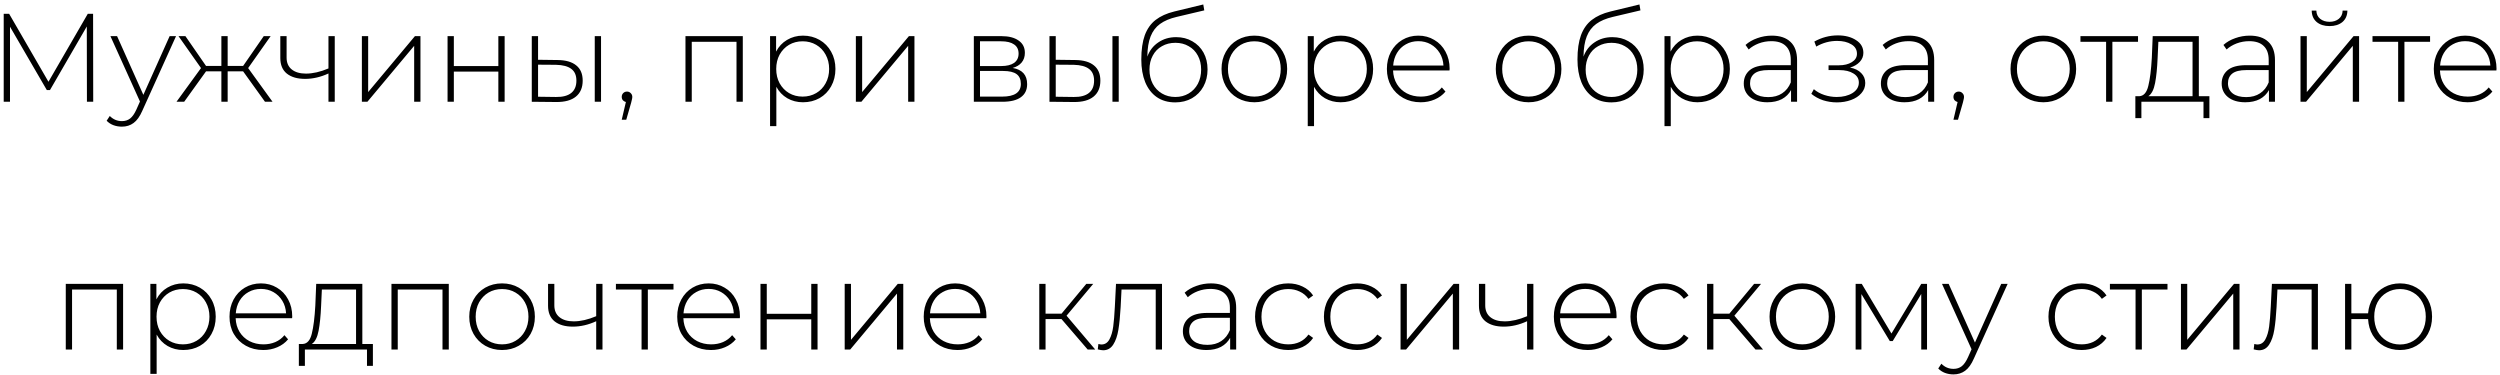 <?xml version="1.0" encoding="UTF-8"?> <svg xmlns="http://www.w3.org/2000/svg" width="333" height="50" viewBox="0 0 333 50" fill="none"><path d="M11.579 13.555L11.562 3.525L6.656 11.998H6.238L1.332 3.558V13.555H0.494V1.834H1.214L6.455 10.892L11.696 1.834H12.399L12.416 13.555H11.579ZM23.448 4.814L18.961 14.743C18.626 15.514 18.235 16.061 17.789 16.384C17.354 16.708 16.834 16.87 16.232 16.87C15.83 16.87 15.45 16.803 15.093 16.669C14.747 16.535 14.451 16.34 14.206 16.083L14.624 15.447C15.071 15.905 15.612 16.133 16.248 16.133C16.673 16.133 17.035 16.016 17.337 15.782C17.638 15.547 17.917 15.145 18.174 14.576L18.643 13.521L14.708 4.814H15.595L19.095 12.634L22.595 4.814H23.448ZM32.383 9.503H30.324V13.555H29.487V9.503H27.444L24.53 13.555H23.509L26.774 9.067L23.777 4.814H24.698L27.444 8.783H29.487V4.814H30.324V8.783H32.383L35.13 4.814H36.05L33.053 9.067L36.302 13.555H35.297L32.383 9.503ZM44.588 4.814V13.555H43.751V9.787C42.713 10.267 41.675 10.507 40.636 10.507C39.609 10.507 38.8 10.273 38.208 9.804C37.628 9.335 37.338 8.643 37.338 7.728V4.814H38.175V7.677C38.175 8.358 38.404 8.883 38.861 9.251C39.319 9.62 39.95 9.804 40.754 9.804C41.669 9.804 42.668 9.575 43.751 9.117V4.814H44.588ZM48.202 4.814H49.039V12.265L55.268 4.814H56.005V13.555H55.167V6.104L48.938 13.555H48.202V4.814ZM59.615 4.814H60.452V8.799H66.38V4.814H67.217V13.555H66.38V9.536H60.452V13.555H59.615V4.814ZM74.282 7.996C75.365 8.007 76.191 8.247 76.76 8.716C77.329 9.173 77.614 9.849 77.614 10.742C77.614 11.668 77.312 12.377 76.71 12.868C76.107 13.359 75.236 13.599 74.098 13.588L70.832 13.555V4.814H71.67V7.962L74.282 7.996ZM79.221 4.814H80.058V13.555H79.221V4.814ZM74.064 12.918C74.957 12.93 75.632 12.751 76.09 12.383C76.548 12.014 76.777 11.467 76.777 10.742C76.777 10.038 76.553 9.519 76.107 9.184C75.66 8.838 74.98 8.654 74.064 8.632L71.67 8.615V12.885L74.064 12.918ZM83.518 12.198C83.719 12.198 83.887 12.271 84.021 12.416C84.155 12.55 84.222 12.712 84.222 12.902C84.222 13.013 84.205 13.13 84.171 13.253C84.149 13.376 84.115 13.516 84.071 13.672L83.418 15.949H82.815L83.368 13.588C83.2 13.543 83.066 13.465 82.966 13.354C82.865 13.231 82.815 13.08 82.815 12.902C82.815 12.701 82.882 12.533 83.016 12.399C83.15 12.265 83.317 12.198 83.518 12.198ZM98.94 4.814V13.555H98.103V5.568H92.142V13.555H91.305V4.814H98.94ZM106.959 4.747C107.773 4.747 108.51 4.937 109.169 5.317C109.827 5.696 110.341 6.221 110.709 6.891C111.089 7.56 111.279 8.325 111.279 9.184C111.279 10.044 111.089 10.814 110.709 11.495C110.341 12.165 109.827 12.69 109.169 13.069C108.51 13.438 107.773 13.622 106.959 13.622C106.188 13.622 105.491 13.443 104.866 13.086C104.24 12.717 103.755 12.21 103.409 11.562V16.803H102.572V4.814H103.375V6.874C103.721 6.204 104.207 5.685 104.832 5.317C105.468 4.937 106.177 4.747 106.959 4.747ZM106.908 12.868C107.578 12.868 108.181 12.712 108.717 12.399C109.253 12.087 109.671 11.651 109.973 11.093C110.285 10.535 110.441 9.899 110.441 9.184C110.441 8.47 110.285 7.834 109.973 7.276C109.671 6.717 109.253 6.282 108.717 5.97C108.181 5.657 107.578 5.501 106.908 5.501C106.239 5.501 105.636 5.657 105.1 5.97C104.575 6.282 104.157 6.717 103.844 7.276C103.543 7.834 103.392 8.47 103.392 9.184C103.392 9.899 103.543 10.535 103.844 11.093C104.157 11.651 104.575 12.087 105.1 12.399C105.636 12.712 106.239 12.868 106.908 12.868ZM114.001 4.814H114.838V12.265L121.067 4.814H121.804V13.555H120.967V6.104L114.738 13.555H114.001V4.814ZM134.889 9.05C136.173 9.274 136.815 9.994 136.815 11.21C136.815 11.97 136.536 12.55 135.977 12.952C135.43 13.354 134.604 13.555 133.499 13.555H129.715V4.814H133.399C134.37 4.814 135.129 5.01 135.676 5.4C136.234 5.78 136.513 6.327 136.513 7.041C136.513 7.555 136.368 7.984 136.078 8.331C135.799 8.665 135.403 8.905 134.889 9.05ZM130.536 8.799H133.349C134.097 8.799 134.671 8.66 135.073 8.381C135.475 8.091 135.676 7.677 135.676 7.142C135.676 6.595 135.475 6.187 135.073 5.919C134.683 5.64 134.108 5.501 133.349 5.501H130.536V8.799ZM133.483 12.868C135.146 12.868 135.977 12.305 135.977 11.177C135.977 10.585 135.788 10.15 135.408 9.871C135.029 9.592 134.431 9.452 133.617 9.452H130.536V12.868H133.483ZM143.237 7.996C144.32 8.007 145.146 8.247 145.715 8.716C146.285 9.173 146.569 9.849 146.569 10.742C146.569 11.668 146.268 12.377 145.665 12.868C145.062 13.359 144.192 13.599 143.053 13.588L139.788 13.555V4.814H140.625V7.962L143.237 7.996ZM148.177 4.814H149.014V13.555H148.177V4.814ZM143.019 12.918C143.912 12.93 144.588 12.751 145.045 12.383C145.503 12.014 145.732 11.467 145.732 10.742C145.732 10.038 145.509 9.519 145.062 9.184C144.616 8.838 143.935 8.654 143.019 8.632L140.625 8.615V12.885L143.019 12.918ZM156.66 4.948C157.475 4.948 158.195 5.132 158.82 5.501C159.456 5.858 159.953 6.36 160.31 7.008C160.667 7.655 160.846 8.403 160.846 9.251C160.846 10.1 160.662 10.859 160.293 11.529C159.936 12.187 159.428 12.706 158.769 13.086C158.122 13.454 157.38 13.638 156.542 13.638C155.582 13.638 154.762 13.404 154.081 12.935C153.411 12.466 152.898 11.802 152.541 10.943C152.195 10.083 152.022 9.078 152.022 7.929C152.022 6.623 152.178 5.54 152.49 4.68C152.814 3.821 153.294 3.145 153.93 2.654C154.578 2.152 155.404 1.778 156.408 1.532L160.276 0.595L160.41 1.382L156.727 2.252C155.822 2.464 155.086 2.777 154.516 3.19C153.958 3.592 153.54 4.144 153.261 4.848C152.982 5.551 152.836 6.45 152.825 7.544C153.115 6.74 153.601 6.109 154.282 5.651C154.963 5.183 155.755 4.948 156.66 4.948ZM156.559 12.918C157.218 12.918 157.809 12.762 158.334 12.45C158.859 12.137 159.266 11.707 159.556 11.16C159.847 10.602 159.992 9.971 159.992 9.268C159.992 8.565 159.847 7.945 159.556 7.41C159.266 6.863 158.859 6.444 158.334 6.154C157.821 5.852 157.229 5.702 156.559 5.702C155.889 5.702 155.292 5.852 154.768 6.154C154.243 6.444 153.835 6.863 153.545 7.41C153.255 7.945 153.11 8.565 153.11 9.268C153.11 9.971 153.255 10.602 153.545 11.16C153.835 11.707 154.243 12.137 154.768 12.45C155.292 12.762 155.889 12.918 156.559 12.918ZM167.079 13.622C166.253 13.622 165.505 13.432 164.835 13.052C164.176 12.673 163.657 12.148 163.278 11.478C162.898 10.797 162.708 10.033 162.708 9.184C162.708 8.336 162.898 7.577 163.278 6.907C163.657 6.226 164.176 5.696 164.835 5.317C165.505 4.937 166.253 4.747 167.079 4.747C167.905 4.747 168.647 4.937 169.306 5.317C169.975 5.696 170.5 6.226 170.88 6.907C171.259 7.577 171.449 8.336 171.449 9.184C171.449 10.033 171.259 10.797 170.88 11.478C170.5 12.148 169.975 12.673 169.306 13.052C168.647 13.432 167.905 13.622 167.079 13.622ZM167.079 12.868C167.748 12.868 168.346 12.712 168.87 12.399C169.406 12.087 169.825 11.651 170.126 11.093C170.439 10.535 170.595 9.899 170.595 9.184C170.595 8.47 170.439 7.834 170.126 7.276C169.825 6.717 169.406 6.282 168.87 5.97C168.346 5.657 167.748 5.501 167.079 5.501C166.409 5.501 165.806 5.657 165.27 5.97C164.746 6.282 164.327 6.717 164.015 7.276C163.713 7.834 163.562 8.47 163.562 9.184C163.562 9.899 163.713 10.535 164.015 11.093C164.327 11.651 164.746 12.087 165.27 12.399C165.806 12.712 166.409 12.868 167.079 12.868ZM178.579 4.747C179.394 4.747 180.131 4.937 180.789 5.317C181.448 5.696 181.962 6.221 182.33 6.891C182.709 7.56 182.899 8.325 182.899 9.184C182.899 10.044 182.709 10.814 182.33 11.495C181.962 12.165 181.448 12.69 180.789 13.069C180.131 13.438 179.394 13.622 178.579 13.622C177.809 13.622 177.111 13.443 176.486 13.086C175.861 12.717 175.376 12.21 175.029 11.562V16.803H174.192V4.814H174.996V6.874C175.342 6.204 175.828 5.685 176.453 5.317C177.089 4.937 177.798 4.747 178.579 4.747ZM178.529 12.868C179.199 12.868 179.802 12.712 180.337 12.399C180.873 12.087 181.292 11.651 181.593 11.093C181.906 10.535 182.062 9.899 182.062 9.184C182.062 8.47 181.906 7.834 181.593 7.276C181.292 6.717 180.873 6.282 180.337 5.97C179.802 5.657 179.199 5.501 178.529 5.501C177.859 5.501 177.256 5.657 176.721 5.97C176.196 6.282 175.777 6.717 175.465 7.276C175.163 7.834 175.013 8.47 175.013 9.184C175.013 9.899 175.163 10.535 175.465 11.093C175.777 11.651 176.196 12.087 176.721 12.399C177.256 12.712 177.859 12.868 178.529 12.868ZM193.073 9.385H185.555C185.577 10.066 185.75 10.675 186.074 11.21C186.398 11.735 186.833 12.143 187.38 12.433C187.938 12.723 188.563 12.868 189.255 12.868C189.825 12.868 190.349 12.768 190.829 12.567C191.32 12.355 191.728 12.048 192.052 11.646L192.537 12.198C192.158 12.656 191.678 13.008 191.097 13.253C190.528 13.499 189.908 13.622 189.238 13.622C188.368 13.622 187.592 13.432 186.911 13.052C186.23 12.673 185.694 12.148 185.304 11.478C184.924 10.809 184.734 10.044 184.734 9.184C184.734 8.336 184.913 7.577 185.27 6.907C185.638 6.226 186.141 5.696 186.777 5.317C187.413 4.937 188.128 4.747 188.92 4.747C189.713 4.747 190.422 4.937 191.047 5.317C191.683 5.685 192.18 6.204 192.537 6.874C192.905 7.544 193.09 8.303 193.09 9.151L193.073 9.385ZM188.92 5.484C188.306 5.484 187.754 5.624 187.263 5.903C186.772 6.17 186.375 6.556 186.074 7.058C185.784 7.549 185.616 8.107 185.572 8.732H192.269C192.236 8.107 192.068 7.549 191.767 7.058C191.465 6.567 191.069 6.182 190.578 5.903C190.087 5.624 189.534 5.484 188.92 5.484ZM203.609 13.622C202.782 13.622 202.035 13.432 201.365 13.052C200.706 12.673 200.187 12.148 199.808 11.478C199.428 10.797 199.238 10.033 199.238 9.184C199.238 8.336 199.428 7.577 199.808 6.907C200.187 6.226 200.706 5.696 201.365 5.317C202.035 4.937 202.782 4.747 203.609 4.747C204.435 4.747 205.177 4.937 205.836 5.317C206.505 5.696 207.03 6.226 207.409 6.907C207.789 7.577 207.979 8.336 207.979 9.184C207.979 10.033 207.789 10.797 207.409 11.478C207.03 12.148 206.505 12.673 205.836 13.052C205.177 13.432 204.435 13.622 203.609 13.622ZM203.609 12.868C204.278 12.868 204.876 12.712 205.4 12.399C205.936 12.087 206.355 11.651 206.656 11.093C206.969 10.535 207.125 9.899 207.125 9.184C207.125 8.47 206.969 7.834 206.656 7.276C206.355 6.717 205.936 6.282 205.4 5.97C204.876 5.657 204.278 5.501 203.609 5.501C202.939 5.501 202.336 5.657 201.8 5.97C201.276 6.282 200.857 6.717 200.544 7.276C200.243 7.834 200.092 8.47 200.092 9.184C200.092 9.899 200.243 10.535 200.544 11.093C200.857 11.651 201.276 12.087 201.8 12.399C202.336 12.712 202.939 12.868 203.609 12.868ZM214.757 4.948C215.572 4.948 216.292 5.132 216.917 5.501C217.554 5.858 218.05 6.36 218.408 7.008C218.765 7.655 218.943 8.403 218.943 9.251C218.943 10.1 218.759 10.859 218.391 11.529C218.034 12.187 217.526 12.706 216.867 13.086C216.22 13.454 215.477 13.638 214.64 13.638C213.68 13.638 212.86 13.404 212.179 12.935C211.509 12.466 210.996 11.802 210.638 10.943C210.292 10.083 210.119 9.078 210.119 7.929C210.119 6.623 210.276 5.54 210.588 4.68C210.912 3.821 211.392 3.145 212.028 2.654C212.676 2.152 213.502 1.778 214.506 1.532L218.374 0.595L218.508 1.382L214.824 2.252C213.92 2.464 213.183 2.777 212.614 3.19C212.056 3.592 211.637 4.144 211.358 4.848C211.079 5.551 210.934 6.45 210.923 7.544C211.213 6.74 211.699 6.109 212.38 5.651C213.061 5.183 213.853 4.948 214.757 4.948ZM214.657 12.918C215.316 12.918 215.907 12.762 216.432 12.45C216.956 12.137 217.364 11.707 217.654 11.16C217.944 10.602 218.09 9.971 218.09 9.268C218.09 8.565 217.944 7.945 217.654 7.41C217.364 6.863 216.956 6.444 216.432 6.154C215.918 5.852 215.327 5.702 214.657 5.702C213.987 5.702 213.39 5.852 212.865 6.154C212.341 6.444 211.933 6.863 211.643 7.41C211.353 7.945 211.208 8.565 211.208 9.268C211.208 9.971 211.353 10.602 211.643 11.16C211.933 11.707 212.341 12.137 212.865 12.45C213.39 12.762 213.987 12.918 214.657 12.918ZM226.097 4.747C226.912 4.747 227.649 4.937 228.308 5.317C228.966 5.696 229.48 6.221 229.848 6.891C230.228 7.56 230.417 8.325 230.417 9.184C230.417 10.044 230.228 10.814 229.848 11.495C229.48 12.165 228.966 12.69 228.308 13.069C227.649 13.438 226.912 13.622 226.097 13.622C225.327 13.622 224.63 13.443 224.004 13.086C223.379 12.717 222.894 12.21 222.548 11.562V16.803H221.71V4.814H222.514V6.874C222.86 6.204 223.346 5.685 223.971 5.317C224.607 4.937 225.316 4.747 226.097 4.747ZM226.047 12.868C226.717 12.868 227.32 12.712 227.856 12.399C228.391 12.087 228.81 11.651 229.111 11.093C229.424 10.535 229.58 9.899 229.58 9.184C229.58 8.47 229.424 7.834 229.111 7.276C228.81 6.717 228.391 6.282 227.856 5.97C227.32 5.657 226.717 5.501 226.047 5.501C225.377 5.501 224.775 5.657 224.239 5.97C223.714 6.282 223.296 6.717 222.983 7.276C222.682 7.834 222.531 8.47 222.531 9.184C222.531 9.899 222.682 10.535 222.983 11.093C223.296 11.651 223.714 12.087 224.239 12.399C224.775 12.712 225.377 12.868 226.047 12.868ZM236.004 4.747C237.087 4.747 237.918 5.026 238.499 5.584C239.079 6.131 239.37 6.941 239.37 8.012V13.555H238.566V11.998C238.287 12.511 237.879 12.913 237.343 13.203C236.808 13.482 236.166 13.622 235.418 13.622C234.447 13.622 233.677 13.393 233.107 12.935C232.549 12.477 232.27 11.875 232.27 11.127C232.27 10.401 232.527 9.815 233.04 9.369C233.565 8.911 234.397 8.682 235.535 8.682H238.532V7.979C238.532 7.164 238.309 6.544 237.863 6.12C237.427 5.696 236.785 5.484 235.937 5.484C235.357 5.484 234.798 5.584 234.263 5.785C233.738 5.986 233.291 6.254 232.923 6.589L232.504 5.986C232.94 5.596 233.464 5.294 234.078 5.082C234.692 4.859 235.334 4.747 236.004 4.747ZM235.535 12.935C236.261 12.935 236.875 12.768 237.377 12.433C237.89 12.098 238.276 11.612 238.532 10.976V9.335H235.552C234.692 9.335 234.067 9.491 233.677 9.804C233.297 10.117 233.107 10.546 233.107 11.093C233.107 11.663 233.319 12.115 233.743 12.45C234.168 12.773 234.765 12.935 235.535 12.935ZM246.426 9C247.074 9.123 247.571 9.369 247.917 9.737C248.274 10.094 248.452 10.535 248.452 11.06C248.452 11.573 248.279 12.025 247.933 12.416C247.598 12.807 247.141 13.108 246.56 13.32C245.98 13.532 245.349 13.638 244.668 13.638C244.043 13.638 243.429 13.543 242.826 13.354C242.235 13.153 241.716 12.868 241.269 12.5L241.604 11.88C241.995 12.215 242.458 12.472 242.994 12.65C243.541 12.829 244.093 12.918 244.652 12.918C245.478 12.918 246.175 12.745 246.745 12.399C247.314 12.042 247.598 11.573 247.598 10.993C247.598 10.479 247.358 10.078 246.878 9.787C246.41 9.486 245.773 9.335 244.97 9.335H243.563V8.699H244.936C245.639 8.699 246.214 8.559 246.661 8.28C247.118 8.001 247.347 7.627 247.347 7.158C247.347 6.611 247.096 6.193 246.594 5.903C246.103 5.601 245.472 5.45 244.702 5.45C243.719 5.45 242.793 5.702 241.922 6.204L241.671 5.534C242.653 4.987 243.697 4.714 244.802 4.714C245.773 4.714 246.583 4.926 247.23 5.35C247.878 5.763 248.201 6.327 248.201 7.041C248.201 7.499 248.039 7.901 247.716 8.247C247.392 8.593 246.962 8.844 246.426 9ZM254.269 4.747C255.352 4.747 256.183 5.026 256.764 5.584C257.344 6.131 257.634 6.941 257.634 8.012V13.555H256.831V11.998C256.552 12.511 256.144 12.913 255.608 13.203C255.073 13.482 254.431 13.622 253.683 13.622C252.712 13.622 251.941 13.393 251.372 12.935C250.814 12.477 250.535 11.875 250.535 11.127C250.535 10.401 250.792 9.815 251.305 9.369C251.83 8.911 252.661 8.682 253.8 8.682H256.797V7.979C256.797 7.164 256.574 6.544 256.127 6.12C255.692 5.696 255.05 5.484 254.202 5.484C253.621 5.484 253.063 5.584 252.527 5.785C252.003 5.986 251.556 6.254 251.188 6.589L250.769 5.986C251.205 5.596 251.729 5.294 252.343 5.082C252.957 4.859 253.599 4.747 254.269 4.747ZM253.8 12.935C254.526 12.935 255.14 12.768 255.642 12.433C256.155 12.098 256.54 11.612 256.797 10.976V9.335H253.817C252.957 9.335 252.332 9.491 251.941 9.804C251.562 10.117 251.372 10.546 251.372 11.093C251.372 11.663 251.584 12.115 252.008 12.45C252.433 12.773 253.03 12.935 253.8 12.935ZM260.902 12.198C261.103 12.198 261.27 12.271 261.404 12.416C261.538 12.55 261.605 12.712 261.605 12.902C261.605 13.013 261.589 13.13 261.555 13.253C261.533 13.376 261.499 13.516 261.455 13.672L260.802 15.949H260.199L260.751 13.588C260.584 13.543 260.45 13.465 260.349 13.354C260.249 13.231 260.199 13.08 260.199 12.902C260.199 12.701 260.266 12.533 260.4 12.399C260.534 12.265 260.701 12.198 260.902 12.198ZM272.171 13.622C271.345 13.622 270.597 13.432 269.928 13.052C269.269 12.673 268.75 12.148 268.37 11.478C267.991 10.797 267.801 10.033 267.801 9.184C267.801 8.336 267.991 7.577 268.37 6.907C268.75 6.226 269.269 5.696 269.928 5.317C270.597 4.937 271.345 4.747 272.171 4.747C272.997 4.747 273.74 4.937 274.398 5.317C275.068 5.696 275.593 6.226 275.972 6.907C276.352 7.577 276.542 8.336 276.542 9.184C276.542 10.033 276.352 10.797 275.972 11.478C275.593 12.148 275.068 12.673 274.398 13.052C273.74 13.432 272.997 13.622 272.171 13.622ZM272.171 12.868C272.841 12.868 273.438 12.712 273.963 12.399C274.499 12.087 274.917 11.651 275.219 11.093C275.531 10.535 275.688 9.899 275.688 9.184C275.688 8.47 275.531 7.834 275.219 7.276C274.917 6.717 274.499 6.282 273.963 5.97C273.438 5.657 272.841 5.501 272.171 5.501C271.502 5.501 270.899 5.657 270.363 5.97C269.838 6.282 269.42 6.717 269.107 7.276C268.806 7.834 268.655 8.47 268.655 9.184C268.655 9.899 268.806 10.535 269.107 11.093C269.42 11.651 269.838 12.087 270.363 12.399C270.899 12.712 271.502 12.868 272.171 12.868ZM284.785 5.568H281.369V13.555H280.532V5.568H277.116V4.814H284.785V5.568ZM294.292 12.818V15.731H293.505V13.555H285.233V15.731H284.43V12.818H284.949C285.54 12.784 285.942 12.327 286.154 11.445C286.377 10.552 286.534 9.302 286.623 7.694L286.74 4.814H292.885V12.818H294.292ZM287.393 7.744C287.337 9.073 287.226 10.178 287.058 11.06C286.891 11.942 286.59 12.528 286.154 12.818H292.048V5.568H287.494L287.393 7.744ZM299.661 4.747C300.744 4.747 301.576 5.026 302.156 5.584C302.737 6.131 303.027 6.941 303.027 8.012V13.555H302.223V11.998C301.944 12.511 301.537 12.913 301.001 13.203C300.465 13.482 299.823 13.622 299.075 13.622C298.104 13.622 297.334 13.393 296.765 12.935C296.206 12.477 295.927 11.875 295.927 11.127C295.927 10.401 296.184 9.815 296.698 9.369C297.222 8.911 298.054 8.682 299.192 8.682H302.19V7.979C302.19 7.164 301.966 6.544 301.52 6.12C301.085 5.696 300.443 5.484 299.594 5.484C299.014 5.484 298.456 5.584 297.92 5.785C297.395 5.986 296.949 6.254 296.58 6.589L296.162 5.986C296.597 5.596 297.122 5.294 297.736 5.082C298.35 4.859 298.992 4.747 299.661 4.747ZM299.192 12.935C299.918 12.935 300.532 12.768 301.034 12.433C301.548 12.098 301.933 11.612 302.19 10.976V9.335H299.209C298.35 9.335 297.725 9.491 297.334 9.804C296.954 10.117 296.765 10.546 296.765 11.093C296.765 11.663 296.977 12.115 297.401 12.45C297.825 12.773 298.422 12.935 299.192 12.935ZM306.428 4.814H307.266V12.265L313.494 4.814H314.231V13.555H313.394V6.104L307.165 13.555H306.428V4.814ZM310.296 3.475C309.593 3.475 309.024 3.296 308.588 2.939C308.153 2.571 307.93 2.063 307.919 1.415H308.538C308.549 1.873 308.717 2.236 309.041 2.504C309.375 2.771 309.794 2.905 310.296 2.905C310.799 2.905 311.212 2.771 311.535 2.504C311.859 2.236 312.027 1.873 312.038 1.415H312.674C312.663 2.063 312.44 2.571 312.004 2.939C311.569 3.296 311 3.475 310.296 3.475ZM323.686 5.568H320.27V13.555H319.433V5.568H316.017V4.814H323.686V5.568ZM332.521 9.385H325.002C325.025 10.066 325.198 10.675 325.522 11.21C325.845 11.735 326.281 12.143 326.828 12.433C327.386 12.723 328.011 12.868 328.703 12.868C329.272 12.868 329.797 12.768 330.277 12.567C330.768 12.355 331.175 12.048 331.499 11.646L331.985 12.198C331.605 12.656 331.125 13.008 330.545 13.253C329.975 13.499 329.356 13.622 328.686 13.622C327.815 13.622 327.04 13.432 326.359 13.052C325.678 12.673 325.142 12.148 324.751 11.478C324.372 10.809 324.182 10.044 324.182 9.184C324.182 8.336 324.361 7.577 324.718 6.907C325.086 6.226 325.588 5.696 326.225 5.317C326.861 4.937 327.575 4.747 328.368 4.747C329.161 4.747 329.869 4.937 330.495 5.317C331.131 5.685 331.628 6.204 331.985 6.874C332.353 7.544 332.537 8.303 332.537 9.151L332.521 9.385ZM328.368 5.484C327.754 5.484 327.202 5.624 326.71 5.903C326.219 6.17 325.823 6.556 325.522 7.058C325.231 7.549 325.064 8.107 325.019 8.732H331.717C331.683 8.107 331.516 7.549 331.215 7.058C330.913 6.567 330.517 6.182 330.026 5.903C329.535 5.624 328.982 5.484 328.368 5.484ZM16.397 37.814V46.555H15.559V38.568H9.598V46.555H8.761V37.814H16.397ZM24.415 37.747C25.23 37.747 25.967 37.937 26.625 38.316C27.284 38.696 27.797 39.221 28.166 39.891C28.545 40.56 28.735 41.325 28.735 42.184C28.735 43.044 28.545 43.814 28.166 44.495C27.797 45.165 27.284 45.69 26.625 46.069C25.967 46.438 25.23 46.622 24.415 46.622C23.645 46.622 22.947 46.443 22.322 46.086C21.697 45.718 21.211 45.21 20.865 44.562V49.803H20.028V37.814H20.832V39.874C21.178 39.204 21.663 38.685 22.288 38.316C22.925 37.937 23.634 37.747 24.415 37.747ZM24.365 45.868C25.035 45.868 25.637 45.712 26.173 45.399C26.709 45.087 27.128 44.651 27.429 44.093C27.741 43.535 27.898 42.899 27.898 42.184C27.898 41.47 27.741 40.834 27.429 40.276C27.128 39.718 26.709 39.282 26.173 38.97C25.637 38.657 25.035 38.501 24.365 38.501C23.695 38.501 23.092 38.657 22.556 38.97C22.032 39.282 21.613 39.718 21.301 40.276C20.999 40.834 20.849 41.47 20.849 42.184C20.849 42.899 20.999 43.535 21.301 44.093C21.613 44.651 22.032 45.087 22.556 45.399C23.092 45.712 23.695 45.868 24.365 45.868ZM38.909 42.385H31.39C31.413 43.066 31.586 43.675 31.91 44.211C32.233 44.735 32.669 45.143 33.216 45.433C33.774 45.723 34.399 45.868 35.091 45.868C35.66 45.868 36.185 45.768 36.665 45.567C37.156 45.355 37.563 45.048 37.887 44.646L38.373 45.198C37.993 45.656 37.513 46.008 36.933 46.253C36.364 46.499 35.744 46.622 35.074 46.622C34.203 46.622 33.428 46.432 32.747 46.052C32.066 45.673 31.53 45.148 31.139 44.478C30.76 43.809 30.57 43.044 30.57 42.184C30.57 41.336 30.749 40.577 31.106 39.907C31.474 39.226 31.977 38.696 32.613 38.316C33.249 37.937 33.964 37.747 34.756 37.747C35.549 37.747 36.258 37.937 36.883 38.316C37.519 38.685 38.016 39.204 38.373 39.874C38.741 40.544 38.925 41.303 38.925 42.151L38.909 42.385ZM34.756 38.484C34.142 38.484 33.59 38.623 33.098 38.903C32.607 39.17 32.211 39.556 31.91 40.058C31.619 40.549 31.452 41.107 31.407 41.732H38.105C38.071 41.107 37.904 40.549 37.603 40.058C37.301 39.567 36.905 39.182 36.414 38.903C35.923 38.623 35.37 38.484 34.756 38.484ZM49.67 45.818V48.731H48.883V46.555H40.611V48.731H39.807V45.818H40.327C40.918 45.785 41.32 45.327 41.532 44.445C41.755 43.552 41.912 42.302 42.001 40.694L42.118 37.814H48.263V45.818H49.67ZM42.771 40.745C42.715 42.073 42.604 43.178 42.436 44.06C42.269 44.942 41.968 45.528 41.532 45.818H47.426V38.568H42.872L42.771 40.745ZM59.778 37.814V46.555H58.941V38.568H52.98V46.555H52.142V37.814H59.778ZM66.875 46.622C66.049 46.622 65.301 46.432 64.632 46.052C63.973 45.673 63.454 45.148 63.074 44.478C62.695 43.797 62.505 43.033 62.505 42.184C62.505 41.336 62.695 40.577 63.074 39.907C63.454 39.226 63.973 38.696 64.632 38.316C65.301 37.937 66.049 37.747 66.875 37.747C67.701 37.747 68.444 37.937 69.102 38.316C69.772 38.696 70.297 39.226 70.676 39.907C71.056 40.577 71.246 41.336 71.246 42.184C71.246 43.033 71.056 43.797 70.676 44.478C70.297 45.148 69.772 45.673 69.102 46.052C68.444 46.432 67.701 46.622 66.875 46.622ZM66.875 45.868C67.545 45.868 68.142 45.712 68.667 45.399C69.203 45.087 69.621 44.651 69.923 44.093C70.235 43.535 70.391 42.899 70.391 42.184C70.391 41.47 70.235 40.834 69.923 40.276C69.621 39.718 69.203 39.282 68.667 38.97C68.142 38.657 67.545 38.501 66.875 38.501C66.206 38.501 65.603 38.657 65.067 38.97C64.542 39.282 64.124 39.718 63.811 40.276C63.51 40.834 63.359 41.47 63.359 42.184C63.359 42.899 63.51 43.535 63.811 44.093C64.124 44.651 64.542 45.087 65.067 45.399C65.603 45.712 66.206 45.868 66.875 45.868ZM80.251 37.814V46.555H79.414V42.787C78.376 43.267 77.338 43.507 76.299 43.507C75.272 43.507 74.463 43.273 73.872 42.804C73.291 42.335 73.001 41.643 73.001 40.728V37.814H73.838V40.678C73.838 41.358 74.067 41.883 74.525 42.251C74.982 42.62 75.613 42.804 76.417 42.804C77.332 42.804 78.331 42.575 79.414 42.117V37.814H80.251ZM89.709 38.568H86.293V46.555H85.456V38.568H82.04V37.814H89.709V38.568ZM98.543 42.385H91.025C91.048 43.066 91.221 43.675 91.544 44.211C91.868 44.735 92.303 45.143 92.85 45.433C93.409 45.723 94.034 45.868 94.726 45.868C95.295 45.868 95.82 45.768 96.3 45.567C96.791 45.355 97.198 45.048 97.522 44.646L98.008 45.198C97.628 45.656 97.148 46.008 96.568 46.253C95.998 46.499 95.379 46.622 94.709 46.622C93.838 46.622 93.062 46.432 92.382 46.052C91.701 45.673 91.165 45.148 90.774 44.478C90.395 43.809 90.205 43.044 90.205 42.184C90.205 41.336 90.383 40.577 90.741 39.907C91.109 39.226 91.611 38.696 92.248 38.316C92.884 37.937 93.598 37.747 94.391 37.747C95.183 37.747 95.892 37.937 96.517 38.316C97.154 38.685 97.65 39.204 98.008 39.874C98.376 40.544 98.56 41.303 98.56 42.151L98.543 42.385ZM94.391 38.484C93.777 38.484 93.224 38.623 92.733 38.903C92.242 39.17 91.846 39.556 91.544 40.058C91.254 40.549 91.087 41.107 91.042 41.732H97.74C97.706 41.107 97.539 40.549 97.237 40.058C96.936 39.567 96.54 39.182 96.049 38.903C95.557 38.623 95.005 38.484 94.391 38.484ZM101.296 37.814H102.133V41.799H108.06V37.814H108.898V46.555H108.06V42.536H102.133V46.555H101.296V37.814ZM112.513 37.814H113.35V45.265L119.579 37.814H120.316V46.555H119.479V39.103L113.25 46.555H112.513V37.814ZM131.378 42.385H123.86C123.882 43.066 124.055 43.675 124.379 44.211C124.702 44.735 125.138 45.143 125.685 45.433C126.243 45.723 126.868 45.868 127.56 45.868C128.129 45.868 128.654 45.768 129.134 45.567C129.625 45.355 130.033 45.048 130.356 44.646L130.842 45.198C130.462 45.656 129.982 46.008 129.402 46.253C128.833 46.499 128.213 46.622 127.543 46.622C126.673 46.622 125.897 46.432 125.216 46.052C124.535 45.673 123.999 45.148 123.608 44.478C123.229 43.809 123.039 43.044 123.039 42.184C123.039 41.336 123.218 40.577 123.575 39.907C123.943 39.226 124.446 38.696 125.082 38.316C125.718 37.937 126.433 37.747 127.225 37.747C128.018 37.747 128.727 37.937 129.352 38.316C129.988 38.685 130.485 39.204 130.842 39.874C131.21 40.544 131.395 41.303 131.395 42.151L131.378 42.385ZM127.225 38.484C126.611 38.484 126.059 38.623 125.568 38.903C125.076 39.17 124.68 39.556 124.379 40.058C124.088 40.549 123.921 41.107 123.876 41.732H130.574C130.541 41.107 130.373 40.549 130.072 40.058C129.77 39.567 129.374 39.182 128.883 38.903C128.392 38.623 127.839 38.484 127.225 38.484ZM141.394 42.503H139.268V46.555H138.431V37.814H139.268V41.783H141.394L144.693 37.814H145.614L142.064 42.05L145.882 46.555H144.877L141.394 42.503ZM154.779 37.814V46.555H153.942V38.568H149.387L149.27 40.895C149.203 42.101 149.103 43.111 148.969 43.926C148.835 44.741 148.606 45.399 148.282 45.902C147.958 46.404 147.512 46.655 146.943 46.655C146.775 46.655 146.535 46.616 146.223 46.538L146.306 45.818C146.485 45.863 146.619 45.885 146.708 45.885C147.177 45.885 147.534 45.656 147.78 45.198C148.025 44.741 148.193 44.171 148.282 43.49C148.372 42.81 148.444 41.922 148.5 40.828L148.651 37.814H154.779ZM161.293 37.747C162.376 37.747 163.207 38.026 163.788 38.584C164.368 39.131 164.658 39.941 164.658 41.012V46.555H163.855V44.998C163.576 45.511 163.168 45.913 162.632 46.203C162.097 46.482 161.455 46.622 160.707 46.622C159.736 46.622 158.965 46.393 158.396 45.935C157.838 45.477 157.559 44.875 157.559 44.127C157.559 43.401 157.816 42.815 158.329 42.369C158.854 41.911 159.685 41.682 160.824 41.682H163.821V40.979C163.821 40.164 163.598 39.544 163.151 39.12C162.716 38.696 162.074 38.484 161.226 38.484C160.645 38.484 160.087 38.584 159.551 38.785C159.027 38.986 158.58 39.254 158.212 39.589L157.793 38.986C158.229 38.596 158.753 38.294 159.367 38.082C159.981 37.859 160.623 37.747 161.293 37.747ZM160.824 45.935C161.55 45.935 162.164 45.768 162.666 45.433C163.179 45.098 163.564 44.612 163.821 43.976V42.335H160.841C159.981 42.335 159.356 42.491 158.965 42.804C158.586 43.117 158.396 43.546 158.396 44.093C158.396 44.663 158.608 45.115 159.032 45.45C159.457 45.773 160.054 45.935 160.824 45.935ZM171.593 46.622C170.745 46.622 169.986 46.432 169.316 46.052C168.646 45.673 168.121 45.148 167.742 44.478C167.362 43.797 167.173 43.033 167.173 42.184C167.173 41.325 167.362 40.56 167.742 39.891C168.121 39.21 168.646 38.685 169.316 38.316C169.986 37.937 170.745 37.747 171.593 37.747C172.296 37.747 172.933 37.887 173.502 38.166C174.082 38.434 174.551 38.83 174.908 39.355L174.289 39.807C173.976 39.371 173.586 39.048 173.117 38.836C172.659 38.612 172.151 38.501 171.593 38.501C170.912 38.501 170.298 38.657 169.751 38.97C169.215 39.271 168.791 39.701 168.479 40.259C168.177 40.817 168.026 41.459 168.026 42.184C168.026 42.91 168.177 43.552 168.479 44.11C168.791 44.668 169.215 45.103 169.751 45.416C170.298 45.718 170.912 45.868 171.593 45.868C172.151 45.868 172.659 45.762 173.117 45.55C173.586 45.327 173.976 44.998 174.289 44.562L174.908 45.014C174.551 45.539 174.082 45.941 173.502 46.22C172.933 46.488 172.296 46.622 171.593 46.622ZM180.766 46.622C179.918 46.622 179.159 46.432 178.489 46.052C177.819 45.673 177.295 45.148 176.915 44.478C176.536 43.797 176.346 43.033 176.346 42.184C176.346 41.325 176.536 40.56 176.915 39.891C177.295 39.21 177.819 38.685 178.489 38.316C179.159 37.937 179.918 37.747 180.766 37.747C181.47 37.747 182.106 37.887 182.675 38.166C183.256 38.434 183.724 38.83 184.082 39.355L183.462 39.807C183.15 39.371 182.759 39.048 182.29 38.836C181.832 38.612 181.324 38.501 180.766 38.501C180.085 38.501 179.471 38.657 178.924 38.97C178.389 39.271 177.964 39.701 177.652 40.259C177.35 40.817 177.2 41.459 177.2 42.184C177.2 42.91 177.35 43.552 177.652 44.11C177.964 44.668 178.389 45.103 178.924 45.416C179.471 45.718 180.085 45.868 180.766 45.868C181.324 45.868 181.832 45.762 182.29 45.55C182.759 45.327 183.15 44.998 183.462 44.562L184.082 45.014C183.724 45.539 183.256 45.941 182.675 46.22C182.106 46.488 181.47 46.622 180.766 46.622ZM186.554 37.814H187.391V45.265L193.62 37.814H194.357V46.555H193.519V39.103L187.291 46.555H186.554V37.814ZM204.246 37.814V46.555H203.409V42.787C202.371 43.267 201.333 43.507 200.295 43.507C199.268 43.507 198.458 43.273 197.867 42.804C197.286 42.335 196.996 41.643 196.996 40.728V37.814H197.833V40.678C197.833 41.358 198.062 41.883 198.52 42.251C198.978 42.62 199.608 42.804 200.412 42.804C201.327 42.804 202.326 42.575 203.409 42.117V37.814H204.246ZM215.311 42.385H207.793C207.815 43.066 207.989 43.675 208.312 44.211C208.636 44.735 209.071 45.143 209.618 45.433C210.176 45.723 210.802 45.868 211.494 45.868C212.063 45.868 212.588 45.768 213.068 45.567C213.559 45.355 213.966 45.048 214.29 44.646L214.775 45.198C214.396 45.656 213.916 46.008 213.335 46.253C212.766 46.499 212.147 46.622 211.477 46.622C210.606 46.622 209.83 46.432 209.149 46.052C208.469 45.673 207.933 45.148 207.542 44.478C207.162 43.809 206.973 43.044 206.973 42.184C206.973 41.336 207.151 40.577 207.509 39.907C207.877 39.226 208.379 38.696 209.015 38.316C209.652 37.937 210.366 37.747 211.159 37.747C211.951 37.747 212.66 37.937 213.285 38.316C213.922 38.685 214.418 39.204 214.775 39.874C215.144 40.544 215.328 41.303 215.328 42.151L215.311 42.385ZM211.159 38.484C210.545 38.484 209.992 38.623 209.501 38.903C209.01 39.17 208.614 39.556 208.312 40.058C208.022 40.549 207.855 41.107 207.81 41.732H214.508C214.474 41.107 214.307 40.549 214.005 40.058C213.704 39.567 213.308 39.182 212.816 38.903C212.325 38.623 211.773 38.484 211.159 38.484ZM221.597 46.622C220.748 46.622 219.989 46.432 219.319 46.052C218.65 45.673 218.125 45.148 217.745 44.478C217.366 43.797 217.176 43.033 217.176 42.184C217.176 41.325 217.366 40.56 217.745 39.891C218.125 39.21 218.65 38.685 219.319 38.316C219.989 37.937 220.748 37.747 221.597 37.747C222.3 37.747 222.936 37.887 223.505 38.166C224.086 38.434 224.555 38.83 224.912 39.355L224.292 39.807C223.98 39.371 223.589 39.048 223.12 38.836C222.663 38.612 222.155 38.501 221.597 38.501C220.916 38.501 220.302 38.657 219.755 38.97C219.219 39.271 218.795 39.701 218.482 40.259C218.181 40.817 218.03 41.459 218.03 42.184C218.03 42.91 218.181 43.552 218.482 44.11C218.795 44.668 219.219 45.103 219.755 45.416C220.302 45.718 220.916 45.868 221.597 45.868C222.155 45.868 222.663 45.762 223.12 45.55C223.589 45.327 223.98 44.998 224.292 44.562L224.912 45.014C224.555 45.539 224.086 45.941 223.505 46.22C222.936 46.488 222.3 46.622 221.597 46.622ZM230.348 42.503H228.221V46.555H227.384V37.814H228.221V41.783H230.348L233.646 37.814H234.567L231.018 42.05L234.835 46.555H233.831L230.348 42.503ZM240.073 46.622C239.247 46.622 238.499 46.432 237.829 46.052C237.171 45.673 236.652 45.148 236.272 44.478C235.892 43.797 235.703 43.033 235.703 42.184C235.703 41.336 235.892 40.577 236.272 39.907C236.652 39.226 237.171 38.696 237.829 38.316C238.499 37.937 239.247 37.747 240.073 37.747C240.899 37.747 241.641 37.937 242.3 38.316C242.97 38.696 243.494 39.226 243.874 39.907C244.253 40.577 244.443 41.336 244.443 42.184C244.443 43.033 244.253 43.797 243.874 44.478C243.494 45.148 242.97 45.673 242.3 46.052C241.641 46.432 240.899 46.622 240.073 46.622ZM240.073 45.868C240.743 45.868 241.34 45.712 241.865 45.399C242.4 45.087 242.819 44.651 243.12 44.093C243.433 43.535 243.589 42.899 243.589 42.184C243.589 41.47 243.433 40.834 243.12 40.276C242.819 39.718 242.4 39.282 241.865 38.97C241.34 38.657 240.743 38.501 240.073 38.501C239.403 38.501 238.8 38.657 238.265 38.97C237.74 39.282 237.321 39.718 237.009 40.276C236.707 40.834 236.557 41.47 236.557 42.184C236.557 42.899 236.707 43.535 237.009 44.093C237.321 44.651 237.74 45.087 238.265 45.399C238.8 45.712 239.403 45.868 240.073 45.868ZM256.68 37.814V46.555H255.91V39.154L252.109 45.433H251.724L247.94 39.17V46.555H247.17V37.814H247.99L251.942 44.428L255.91 37.814H256.68ZM267.416 37.814L262.929 47.743C262.594 48.514 262.203 49.061 261.757 49.385C261.322 49.708 260.802 49.87 260.2 49.87C259.798 49.87 259.418 49.803 259.061 49.669C258.715 49.535 258.419 49.34 258.174 49.083L258.592 48.447C259.039 48.904 259.58 49.133 260.216 49.133C260.641 49.133 261.003 49.016 261.305 48.782C261.606 48.547 261.885 48.145 262.142 47.576L262.611 46.521L258.676 37.814H259.563L263.063 45.634L266.562 37.814H267.416ZM277.274 46.622C276.426 46.622 275.667 46.432 274.997 46.052C274.327 45.673 273.803 45.148 273.423 44.478C273.044 43.797 272.854 43.033 272.854 42.184C272.854 41.325 273.044 40.56 273.423 39.891C273.803 39.21 274.327 38.685 274.997 38.316C275.667 37.937 276.426 37.747 277.274 37.747C277.978 37.747 278.614 37.887 279.183 38.166C279.764 38.434 280.232 38.83 280.59 39.355L279.97 39.807C279.658 39.371 279.267 39.048 278.798 38.836C278.34 38.612 277.832 38.501 277.274 38.501C276.593 38.501 275.979 38.657 275.432 38.97C274.897 39.271 274.472 39.701 274.16 40.259C273.859 40.817 273.708 41.459 273.708 42.184C273.708 42.91 273.859 43.552 274.16 44.11C274.472 44.668 274.897 45.103 275.432 45.416C275.979 45.718 276.593 45.868 277.274 45.868C277.832 45.868 278.34 45.762 278.798 45.55C279.267 45.327 279.658 44.998 279.97 44.562L280.59 45.014C280.232 45.539 279.764 45.941 279.183 46.22C278.614 46.488 277.978 46.622 277.274 46.622ZM288.709 38.568H285.293V46.555H284.456V38.568H281.04V37.814H288.709V38.568ZM290.502 37.814H291.339V45.265L297.568 37.814H298.305V46.555H297.467V39.103L291.239 46.555H290.502V37.814ZM308.747 37.814V46.555H307.91V38.568H303.355L303.238 40.895C303.171 42.101 303.071 43.111 302.937 43.926C302.803 44.741 302.574 45.399 302.25 45.902C301.927 46.404 301.48 46.655 300.911 46.655C300.743 46.655 300.503 46.616 300.191 46.538L300.274 45.818C300.453 45.863 300.587 45.885 300.676 45.885C301.145 45.885 301.502 45.656 301.748 45.198C301.994 44.741 302.161 44.171 302.25 43.49C302.34 42.81 302.412 41.922 302.468 40.828L302.619 37.814H308.747ZM319.681 37.747C320.496 37.747 321.227 37.937 321.875 38.316C322.522 38.685 323.03 39.21 323.399 39.891C323.767 40.56 323.951 41.325 323.951 42.184C323.951 43.033 323.767 43.797 323.399 44.478C323.03 45.148 322.522 45.673 321.875 46.052C321.227 46.432 320.496 46.622 319.681 46.622C318.9 46.622 318.191 46.449 317.555 46.103C316.93 45.757 316.427 45.271 316.048 44.646C315.679 44.021 315.473 43.306 315.428 42.503H313.201V46.555H312.364V37.814H313.201V41.732H315.428C315.495 40.951 315.719 40.259 316.098 39.656C316.478 39.053 316.98 38.584 317.605 38.25C318.23 37.915 318.922 37.747 319.681 37.747ZM319.681 45.885C320.329 45.885 320.915 45.729 321.439 45.416C321.964 45.103 322.372 44.668 322.662 44.11C322.963 43.541 323.114 42.899 323.114 42.184C323.114 41.459 322.963 40.817 322.662 40.259C322.372 39.701 321.964 39.271 321.439 38.97C320.915 38.657 320.329 38.501 319.681 38.501C319.034 38.501 318.448 38.657 317.923 38.97C317.399 39.271 316.985 39.701 316.684 40.259C316.394 40.817 316.249 41.459 316.249 42.184C316.249 42.899 316.394 43.541 316.684 44.11C316.985 44.668 317.399 45.103 317.923 45.416C318.448 45.729 319.034 45.885 319.681 45.885Z" fill="black"></path></svg> 
